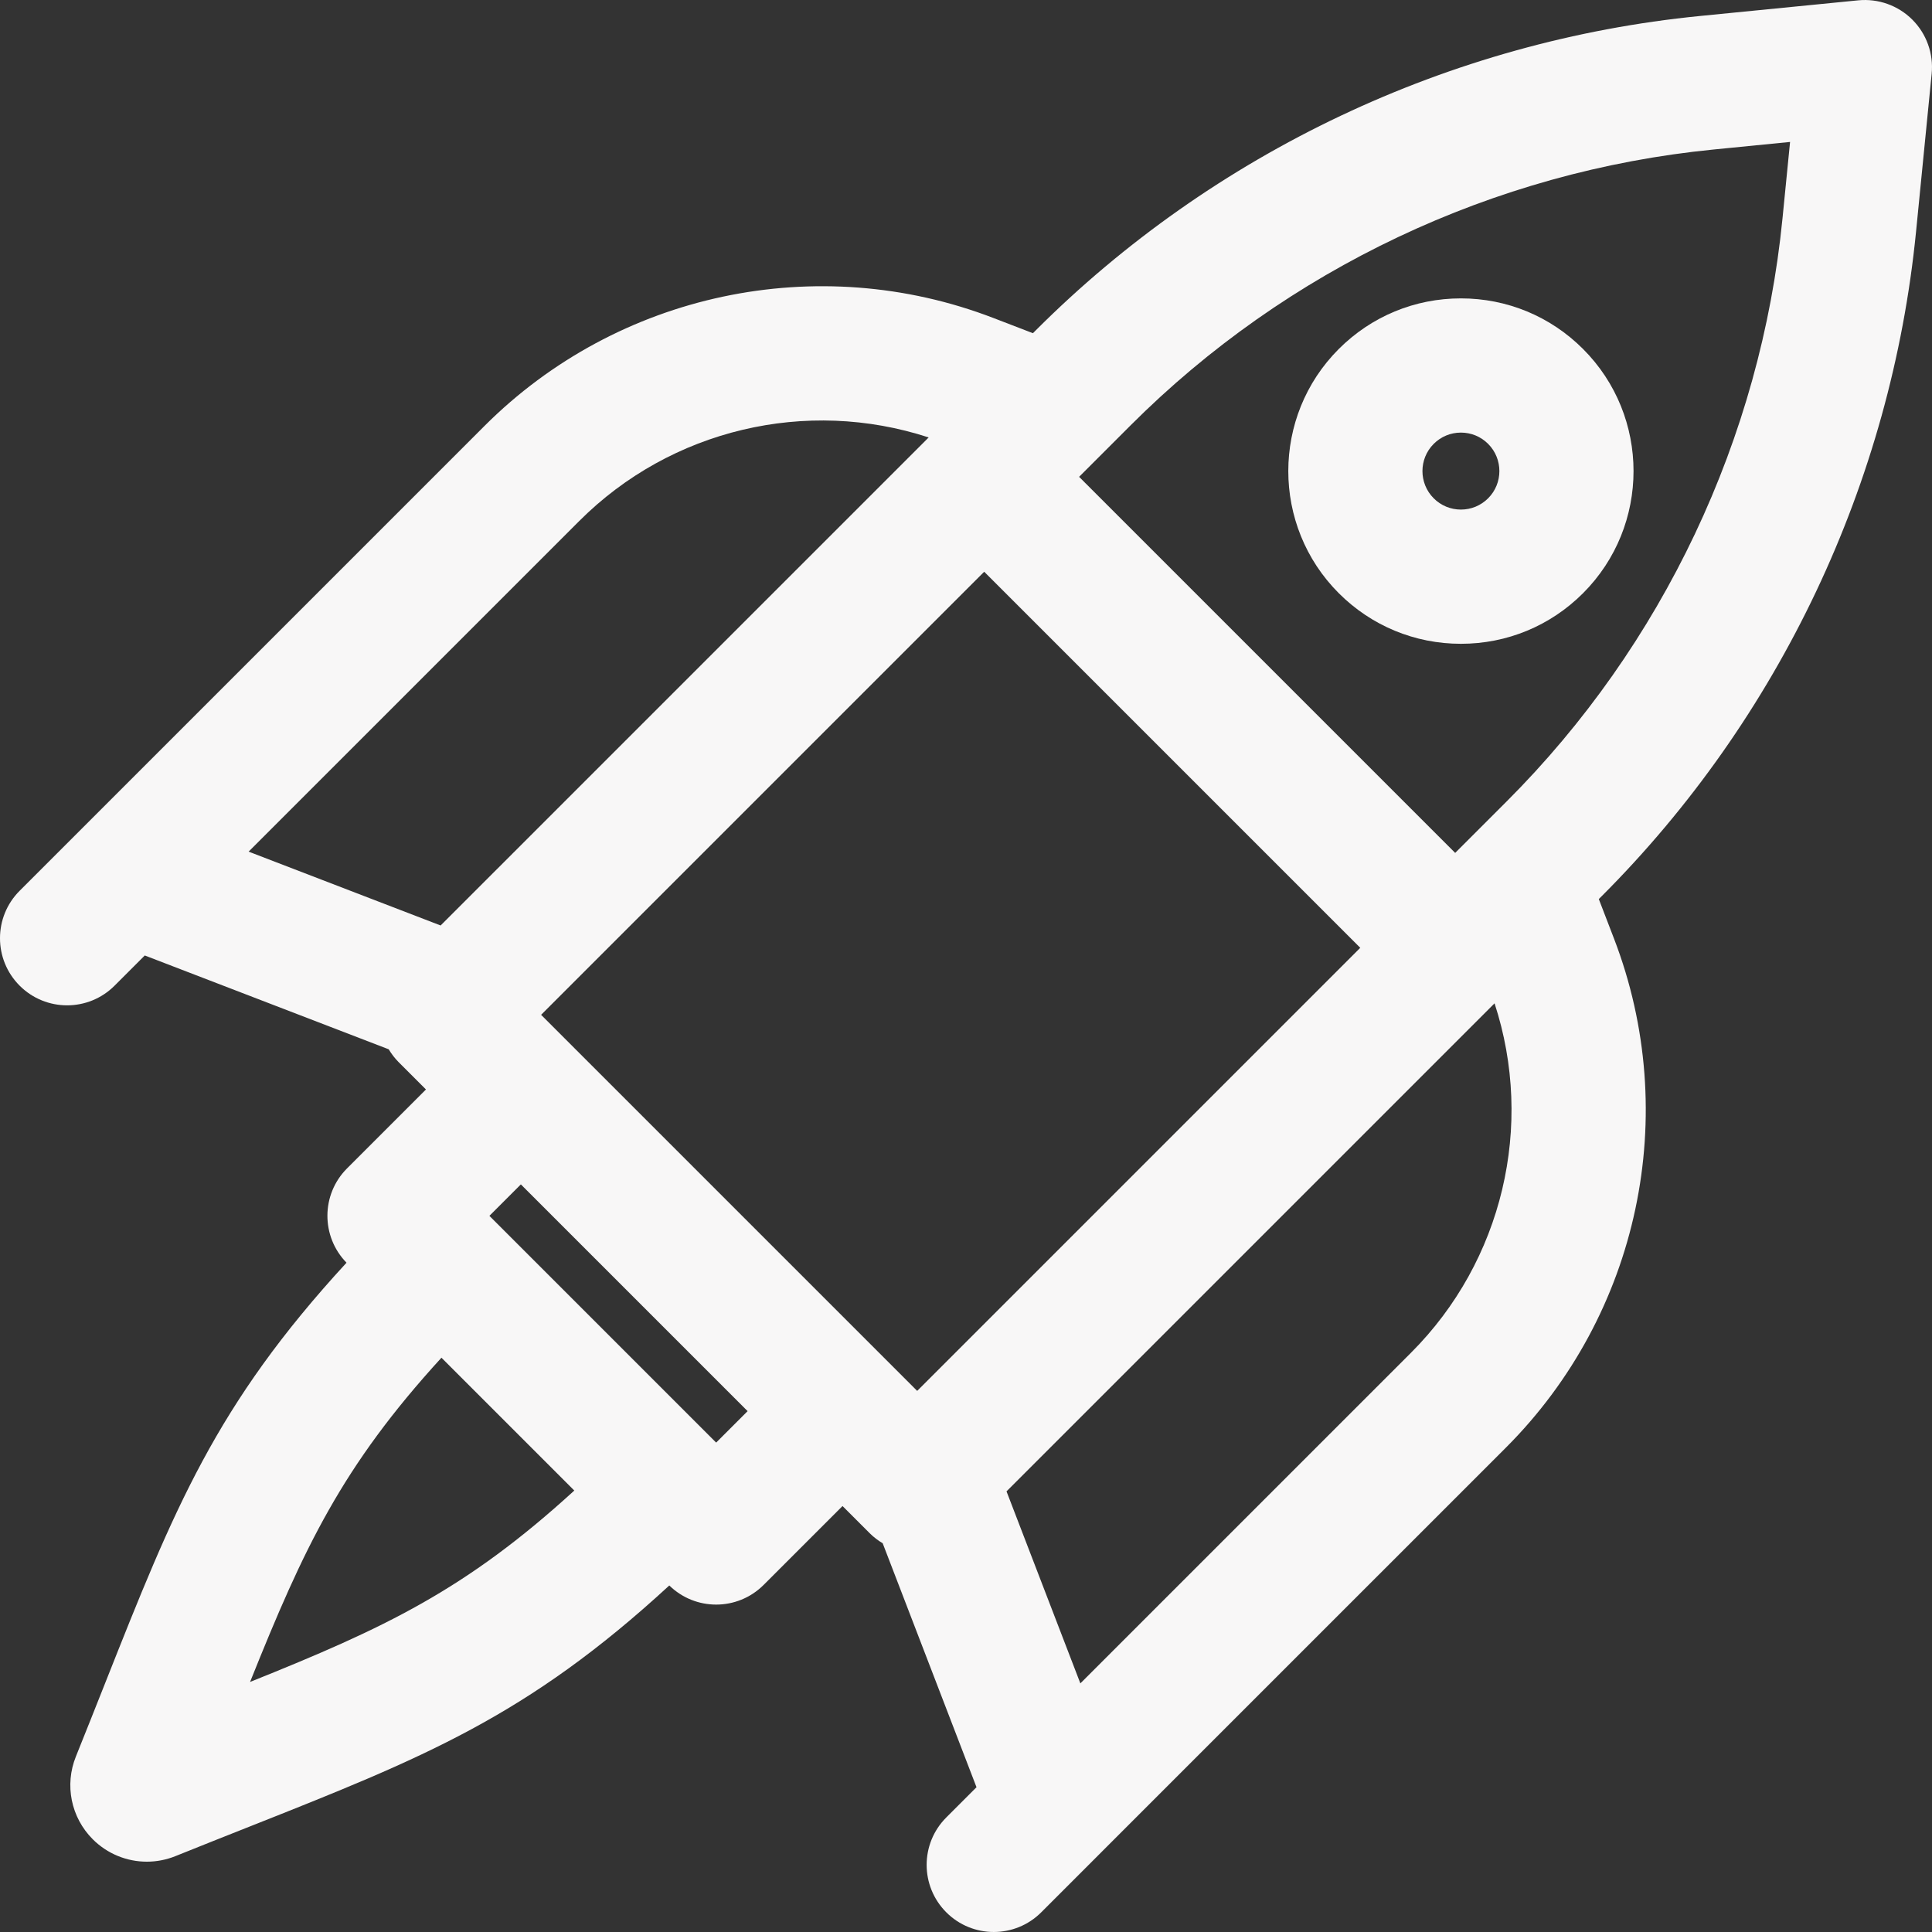 <!DOCTYPE svg PUBLIC "-//W3C//DTD SVG 1.1//EN" "http://www.w3.org/Graphics/SVG/1.1/DTD/svg11.dtd">
<!-- Uploaded to: SVG Repo, www.svgrepo.com, Transformed by: SVG Repo Mixer Tools -->
<svg fill="#f8f7f7" height="800px" width="800px" version="1.1" id="Layer_1" xmlns="http://www.w3.org/2000/svg" xmlns:xlink="http://www.w3.org/1999/xlink" viewBox="0 0 259.104 259.104" xml:space="preserve">
<rect x="0" y="0" width="259.104" height="259.104" fill="#333333" stroke="none"/>
<g id="SVGRepo_bgCarrier" stroke-width="0"/>
<g id="SVGRepo_tracerCarrier" stroke-linecap="round" stroke-linejoin="round"/>
<g id="SVGRepo_iconCarrier"> <g> <g> <g> <path d="M256.468,2.637c-1.907-1.907-4.575-2.855-7.25-2.593L228.027,2.14c-33.604,3.324-65.259,18.304-89.135,42.18 l-0.365,0.365l-5.298-2.038c-23.593-9.073-50.386-3.388-68.262,14.486l-54.008,54.008c-0.096,0.091-0.188,0.184-0.279,0.279 l-8.044,8.043c-3.515,3.515-3.515,9.213,0,12.728c3.516,3.515,9.213,3.515,12.729,0l4.051-4.051l32.714,12.582 c0.372,0.618,0.813,1.206,1.347,1.739l3.65,3.65l-10.583,10.583c-3.49,3.49-3.51,9.129-0.071,12.649 c-17.598,19.116-23.107,33.004-32.352,56.335c-1.229,3.099-2.53,6.384-3.942,9.889c-1.543,3.823-0.657,8.178,2.257,11.095 c1.965,1.966,4.584,3.011,7.255,3.011c1.291,0,2.595-0.244,3.842-0.746c3.509-1.414,6.793-2.715,9.892-3.943 c23.33-9.246,37.219-14.755,56.336-32.353c1.748,1.707,4.015,2.564,6.285,2.564c2.304,0,4.606-0.879,6.364-2.636l10.582-10.582 l3.649,3.649c0.525,0.524,1.112,0.968,1.738,1.344l12.583,32.718l-4.051,4.051c-3.515,3.515-3.515,9.213,0,12.728 c1.758,1.758,4.061,2.636,6.364,2.636c2.303,0,4.606-0.879,6.364-2.636l8.043-8.043c0.096-0.091,0.188-0.185,0.279-0.28 l54.01-54.009c17.874-17.875,23.56-44.669,14.485-68.261l-2.037-5.298l0.365-0.365c23.876-23.876,38.856-55.532,42.18-89.135 l2.096-21.191C259.325,7.204,258.374,4.543,256.468,2.637z M33.343,114.214l44.353-44.352 c12.291-12.291,30.45-16.558,46.85-11.196l-65.453,65.452L33.343,114.214z M33.537,225.569 c7.256-18.099,12.332-28.892,25.667-43.484l17.816,17.816C62.428,213.236,51.633,218.313,33.537,225.569z M96.044,193.469 L65.635,163.06l4.219-4.219l30.409,30.409L96.044,193.469z M123.005,186.536L72.568,136.1l59.424-59.423l50.436,50.436 L123.005,186.536z M189.242,181.409l-44.352,44.352l-9.904-25.751l65.451-65.451 C205.801,150.958,201.534,169.117,189.242,181.409z M239.052,29.306c-2.915,29.473-16.054,57.237-36.996,78.179l-6.9,6.9 L144.72,63.949l6.901-6.901c20.94-20.941,48.705-34.08,78.178-36.995l10.27-1.016L239.052,29.306z"/> <path d="M195.926,40.017c-6.187,0-12.003,2.409-16.378,6.784c-9.03,9.03-9.03,23.725,0,32.755 c4.375,4.375,10.191,6.784,16.378,6.784s12.003-2.409,16.378-6.784c9.03-9.03,9.03-23.725,0-32.755 C207.929,42.426,202.113,40.017,195.926,40.017z M199.575,66.828c-0.975,0.975-2.271,1.512-3.649,1.512 c-1.378,0-2.675-0.537-3.649-1.512c-2.013-2.013-2.013-5.287,0-7.3c0.975-0.975,2.271-1.512,3.649-1.512 c1.378,0,2.675,0.537,3.649,1.512C201.588,61.541,201.588,64.816,199.575,66.828z"/> </g> </g> </g> </g>
</svg>